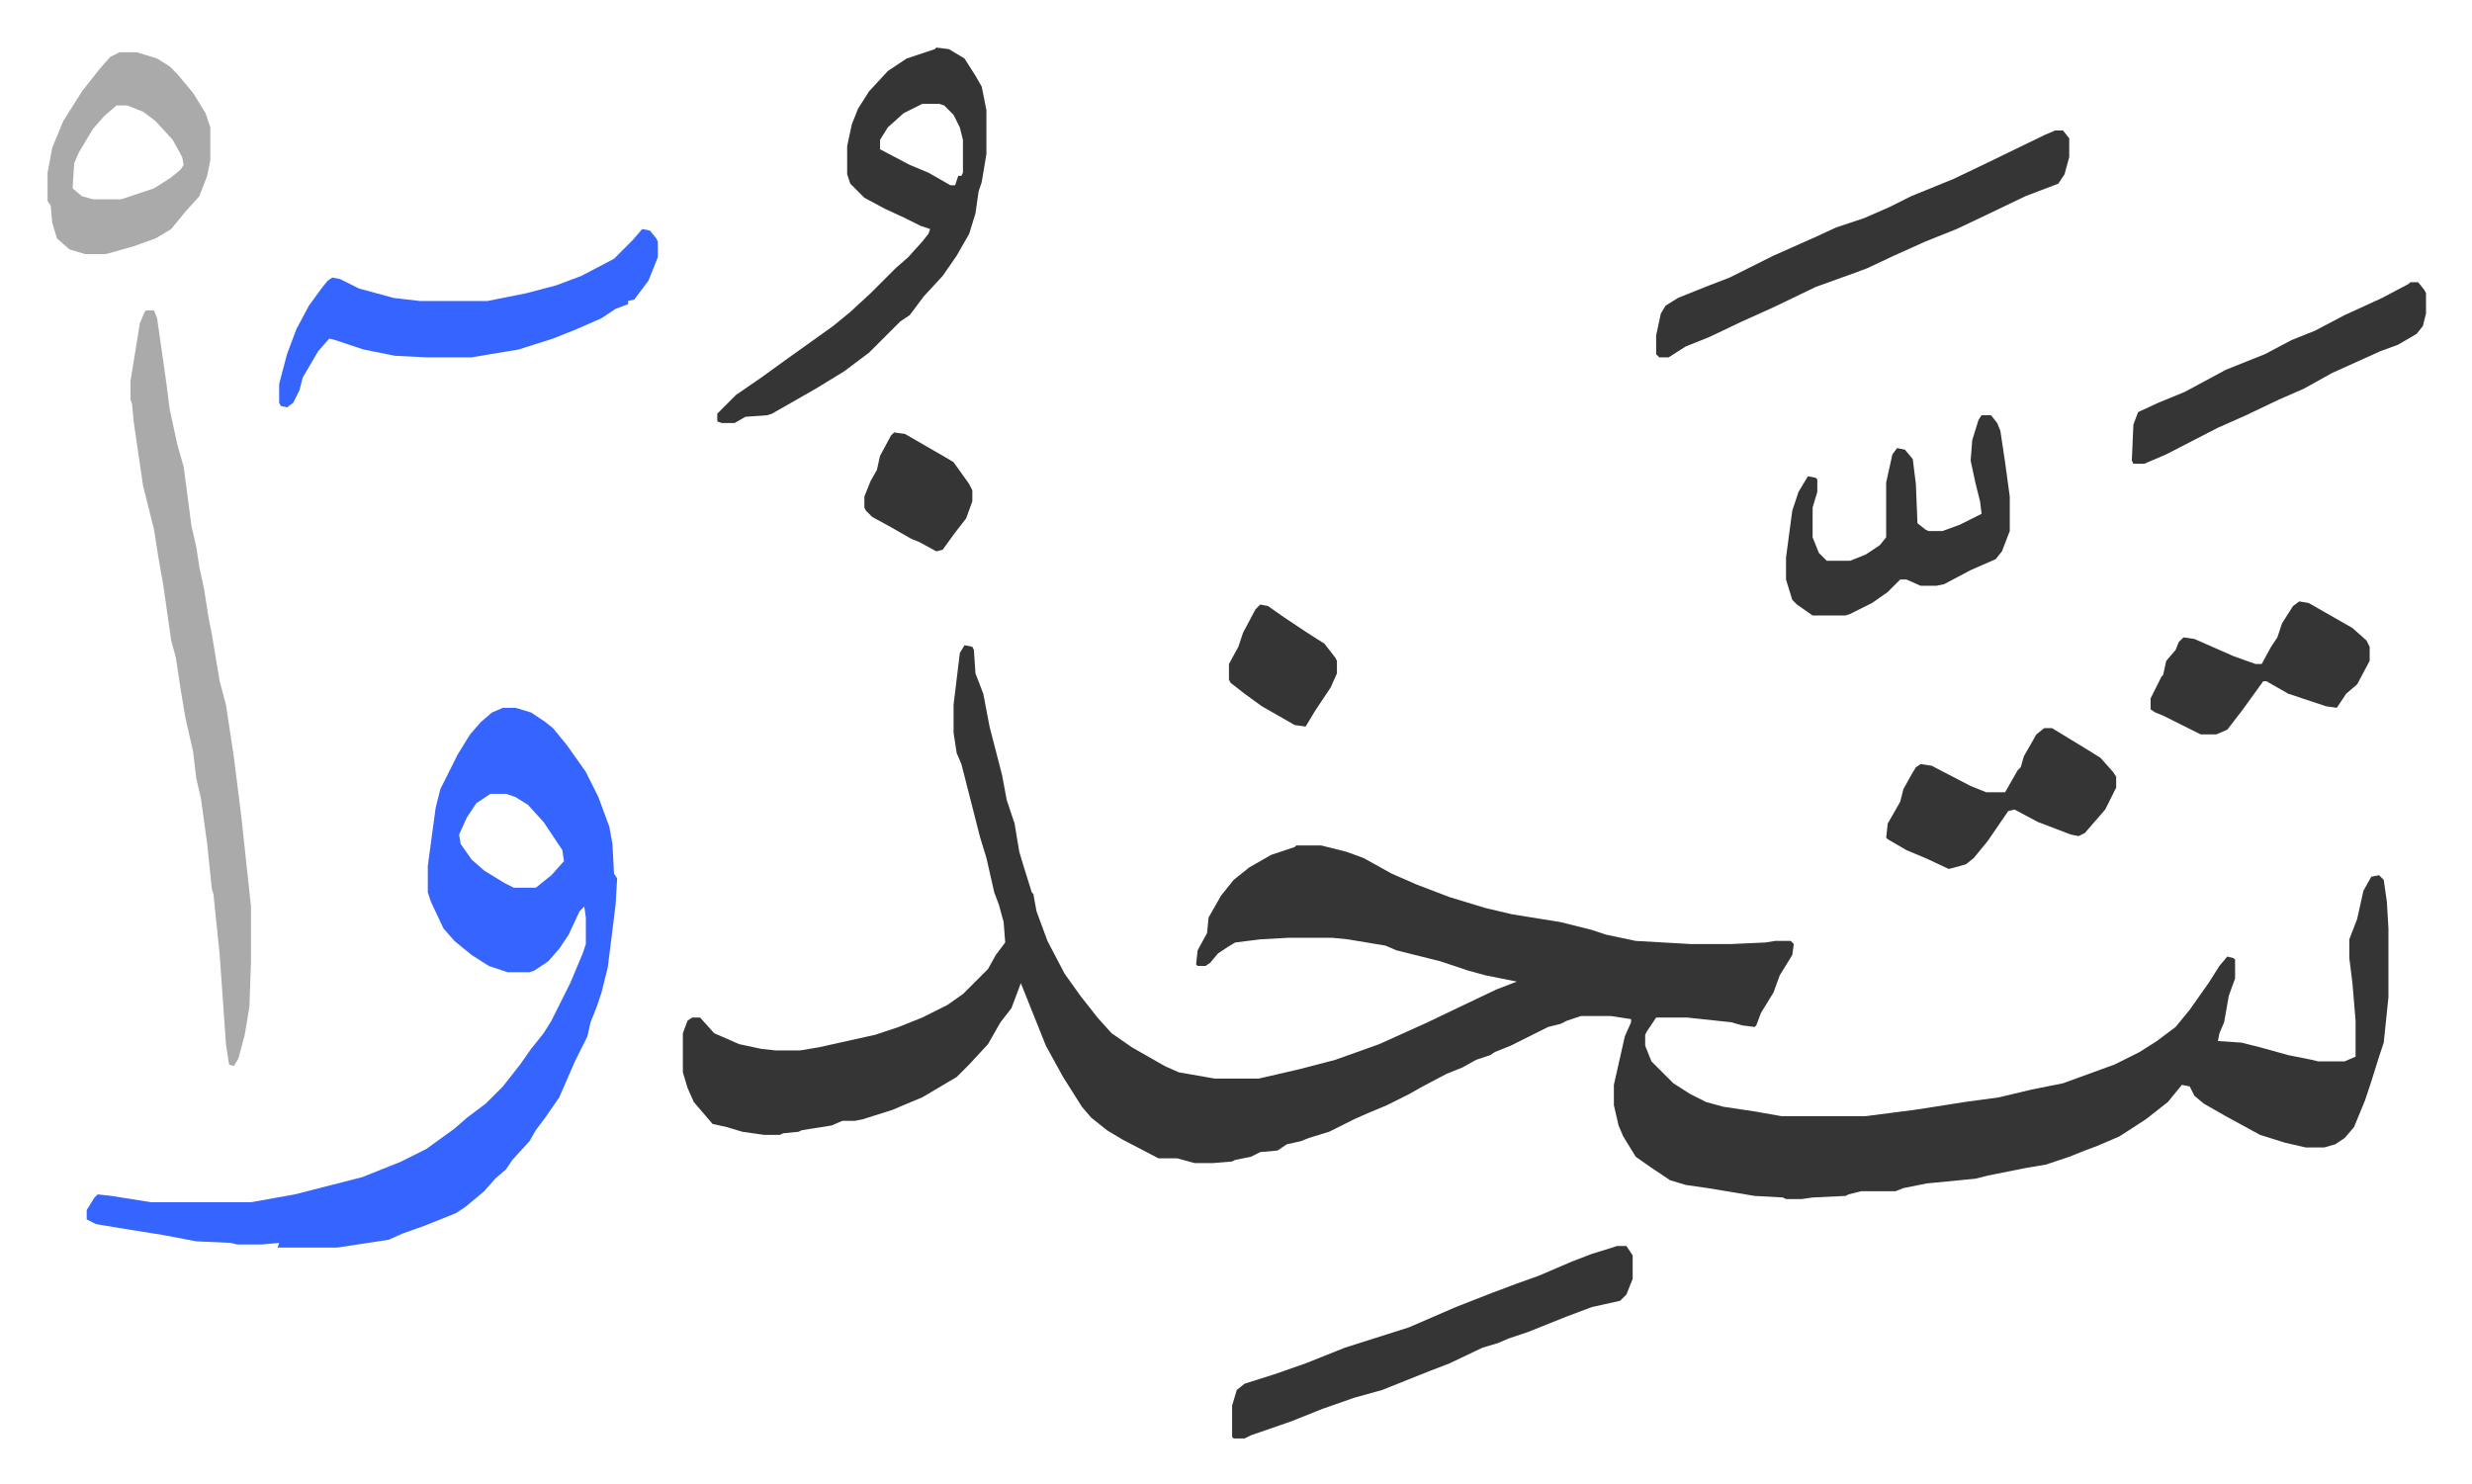 <svg xmlns="http://www.w3.org/2000/svg" viewBox="-30.4 250.6 1579.8 948.8">
    <path fill="#353535" id="rule_normal" d="m586 663 5 1 1 2 1 15 5 13 4 21 8 31 3 16 5 15 3 18 3 10 5 16 1 1 2 11 7 19 11 21 10 14 11 14 9 10 13 9 21 12 9 4 23 4h28l26-6 23-6 28-10 31-14 23-11 21-10 13-5-20-4-11-3-18-6-28-7-7-3-24-4-10-1h-28l-18 1-16 2-5 3-6 4-5 6-3 2h-5l-1-1 1-9 6-11 1-10 8-14 8-10 10-8 14-8 15-5 1-1h16l16 4 11 4 18 10 16 7 21 8 23 7 17 4 31 5 20 5 9 3 19 4 35 2h26l22-1 6-1h10l2 2-1 7-8 13-4 11-8 13-3 8-1 1-8-1-7-2-28-3h-20l-6 9-1 2v7l4 10 14 14 11 7 10 5 11 3 20 3 17 3h54l31-4 13-2 19-3 22-3 21-5 20-4 33-12 16-8 11-7 12-9 9-11 12-17 7-11 5-6 4 1 1 1v12l-4 11-3 17-3 7-1 5 15 1 12 3 18 5 15 3 4 1h17l7-3v-23l-2-24-2-16v-12l5-13 4-18 5-9 5-1 3 3 2 14 1 17v44l-3 29-3 9-5 16-4 12-7 17-6 7-6 4-7 2h-12l-13-3-16-5-22-12-14-8-6-5-3-6-5-1-9 11-14 11-17 11-14 6-8 3-10 4-15 5-12 2-25 5-8 2-31 3-15 3-5 2h-22l-8 2-2 1-21 1-7 1h-10l-2-1-18-1-30-5-14-2-10-3-12-8-10-7-8-13-3-7-3-13v-13l7-31 4-9v-2l-13-2h-19l-9 3-4 2-8 2-10 5-14 7-10 4-3 2-9 3-9 5-10 4-17 9-7 4-14 7-12 5-9 4-8 4-8 4-13 4-5 2-9 2-6 4-11 1-6 3-10 2-2 1-12 1h-12l-11-3h-12l-23-12-10-6-10-8-6-7-12-19-11-20-10-25-6-15-6 16-7 9-8 14-12 13-8 8-22 13-12 5-7 3-19 6-5 1h-8l-7 3-19 3-2 1-10 1-2 1h-10l-14-2-10-3-9-2-12-14-4-9-3-10v-25l3-8 3-2h5l9 10 16 7 14 3 9 1h16l12-2 36-8 15-5 15-6 16-8 10-7 16-16 5-9 6-8-1-13-3-11-3-8-5-22-4-13-12-47-3-7-2-13v-18l4-33z"/>
    <path fill="#3564ff" id="rule_madd_obligatory_4_5_vowels" d="M291 703h8l10 3 9 6 5 4 9 11 12 17 8 16 7 19 2 11 1 19 2 3-1 17-5 40-4 16-3 9-4 10-2 9-8 16-10 23-9 13-6 8-4 7-11 12-4 6-7 6-7 8-12 10-6 4-20 8-14 5-9 4-33 5h-38l1-3-11 1h-16l-4-1-22-1-21-4-25-4-18-3-6-3v-6l5-8 2-2 9 1 25 4h64l28-5 43-11 25-10 16-8 18-13 8-7 12-9 11-11 11-14 7-10 8-10 5-8 4-8 8-16 8-19 2-6v-17l-1-7-3 3-7 15-6 9-7 8-9 6-3 1h-14l-12-4-11-7-11-9-7-8-8-17-2-6v-17l5-37 3-12 11-22 8-13 7-8 7-6zm-8 55-9 6-6 9-5 11 1 6 7 10 8 7 13 8 6 3h14l10-8 8-9-1-7-12-18-10-11-8-5-6-2z"/>
    <path fill="#353535" id="rule_normal" d="m568 281 8 1 10 6 7 11 4 7 3 15v28l-3 18-2 6-2 14-4 13-8 14-9 13-12 13-9 12-6 4-20 20-16 12-18 11-28 16-3 1-14 1-7 4h-8l-3-1v-5l12-12 16-11 18-13 14-10 14-10 11-9 13-12 16-16 8-7 9-10 4-5 1-3-6-2-10-5-13-6-13-7-9-9-2-6v-18l3-14 4-10 7-11 12-13 12-8 18-6zm-9 36-12 6-10 9-5 8v6l19 10 12 5 14 8h3l2-6h2l1-2v-21l-2-8-4-8-6-6-3-1z"/>
    <path fill="#aaa" id="rule_hamzat_wasl" d="M63 449h5l2 5 6 42 2 16 5 23 4 14 5 38 3 13 2 13 3 14 3 19 2 10 5 30 4 15 5 33 5 40 6 56v35l-1 29-3 18-4 15-3 5-3-1-2-13-4-57-4-39-1-3-3-29-4-29-3-13-2-17-5-22-3-18-3-20-3-11-5-35-3-17-3-19-4-16-3-12-6-41-1-11-1-3v-12l6-37 3-7z"/>
    <path fill="#353535" id="rule_normal" d="M1003 1047h6l4 6v15l-4 10-4 4-18 4-16 6-25 10-12 4-7 3-10 3-21 10-13 5-30 12-18 5-20 7-20 8-26 9-4 2h-7l-1-1v-20l3-10 5-4 19-6 20-7 25-10 41-13 30-13 23-9 16-6 14-5 21-9 13-5 13-4zm280-713h5l4 5v12l-3 11-4 6-21 8-25 12-19 9-20 8-20 9-17 8-8 3-25 9-27 13-20 9-21 10-15 6-11 7h-6l-2-2v-12l3-14 3-5 8-5 20-8 13-5 28-14 27-12 13-6 18-6 16-7 14-7 27-11 23-11 35-17z"/>
    <path fill="#3564ff" id="rule_madd_obligatory_4_5_vowels" d="m380 397 5 1 4 5 1 2v10l-6 15-9 12-4 1v2l-8 3-9 6-16 7-15 6-22 7-30 5h-29l-20-1-20-4-18-6-4-1-7 8-10 17-2 8-4 8-4 3-4-1-1-2v-12l5-19 6-16 8-15 8-11 4-5 3-2 5 1 12 6 22 6 17 2h43l25-5 19-5 16-6 21-11 12-12z"/>
    <path fill="#353535" id="rule_normal" d="M1236 516h6l4 5 2 5 3 20 3 22v22l-5 13-4 5-16 7-17 9-5 1h-10l-9-4h-4l-8 8-10 7-14 7-3 1h-21l-10-7-3-3-4-13v-14l4-30 4-12 6-10 5 1 1 1v8l-3 10v19l4 10 5 5h15l10-4 9-6 4-5v-35l4-18 3-4 5 1 5 6 2 16 1 25 5 4 2 1h9l11-4 14-7-1-8-3-12-3-14 1-13 4-13z"/>
    <path fill="#aaa" id="rule_hamzat_wasl" d="M46 284h11l13 4 8 5 5 5 10 12 8 13 3 9v21l-2 10-5 13-9 10-9 11-10 6-14 5-14 4-4 1H24l-10-3-8-7-3-10-1-11-2-3v-18l3-16 7-17 12-19 11-14 7-8zm-2 34-8 7-7 8-9 15-3 7-1 16 6 5 7 2h18l21-7 11-7 6-5 2-3-1-5-6-11-11-12-8-6-10-4z"/>
    <path fill="#353535" id="rule_normal" d="M1276 716h5l23 14 8 5 8 9 2 3v7l-7 14-13 15-4 2-5-1-21-8-15-8-4 1-13 19-9 11-5 4-7 2-4 1-15-7-12-5-12-7-1-1 1-9 8-14 2-8 5-9 3-5 3-2 7 1 25 13 10 4h12l8-14 2-2 2-7 8-14zm234-285h5l4 5 1 2v13l-2 8-4 5-12 7-11 4-31 14-18 10-16 7-21 10-18 8-33 17-14 6h-7l-1-2 1-23 3-8 13-6 17-7 26-14 25-10 17-9 15-6 19-10 24-11 17-9zm-71 204 6 1 28 16 9 8 2 4v9l-8 15-7 6-6 9-7-1-24-8-14-8h-2l-13 18-10 13-7 3h-10l-12-6-12-6-5-2-3-2v-7l7-14 1-1 2-9 6-7 2-5 3-3 7 1 25 11 14 5h4l6-11 4-6 3-9 7-11zM541 527l7 1 26 15 5 3 10 14 2 4v7l-4 11-7 9-8 11-4 1-11-6-5-2-14-8-11-6-4-4-1-2v-7l4-10 4-7 2-9 7-13zm234 110 5 1 10 7 15 10 11 7 7 9 1 2v8l-4 9-10 15-6 10-7-1-21-12-11-8-9-7-1-2v-10l6-11 3-9 8-15z"/>
</svg>
